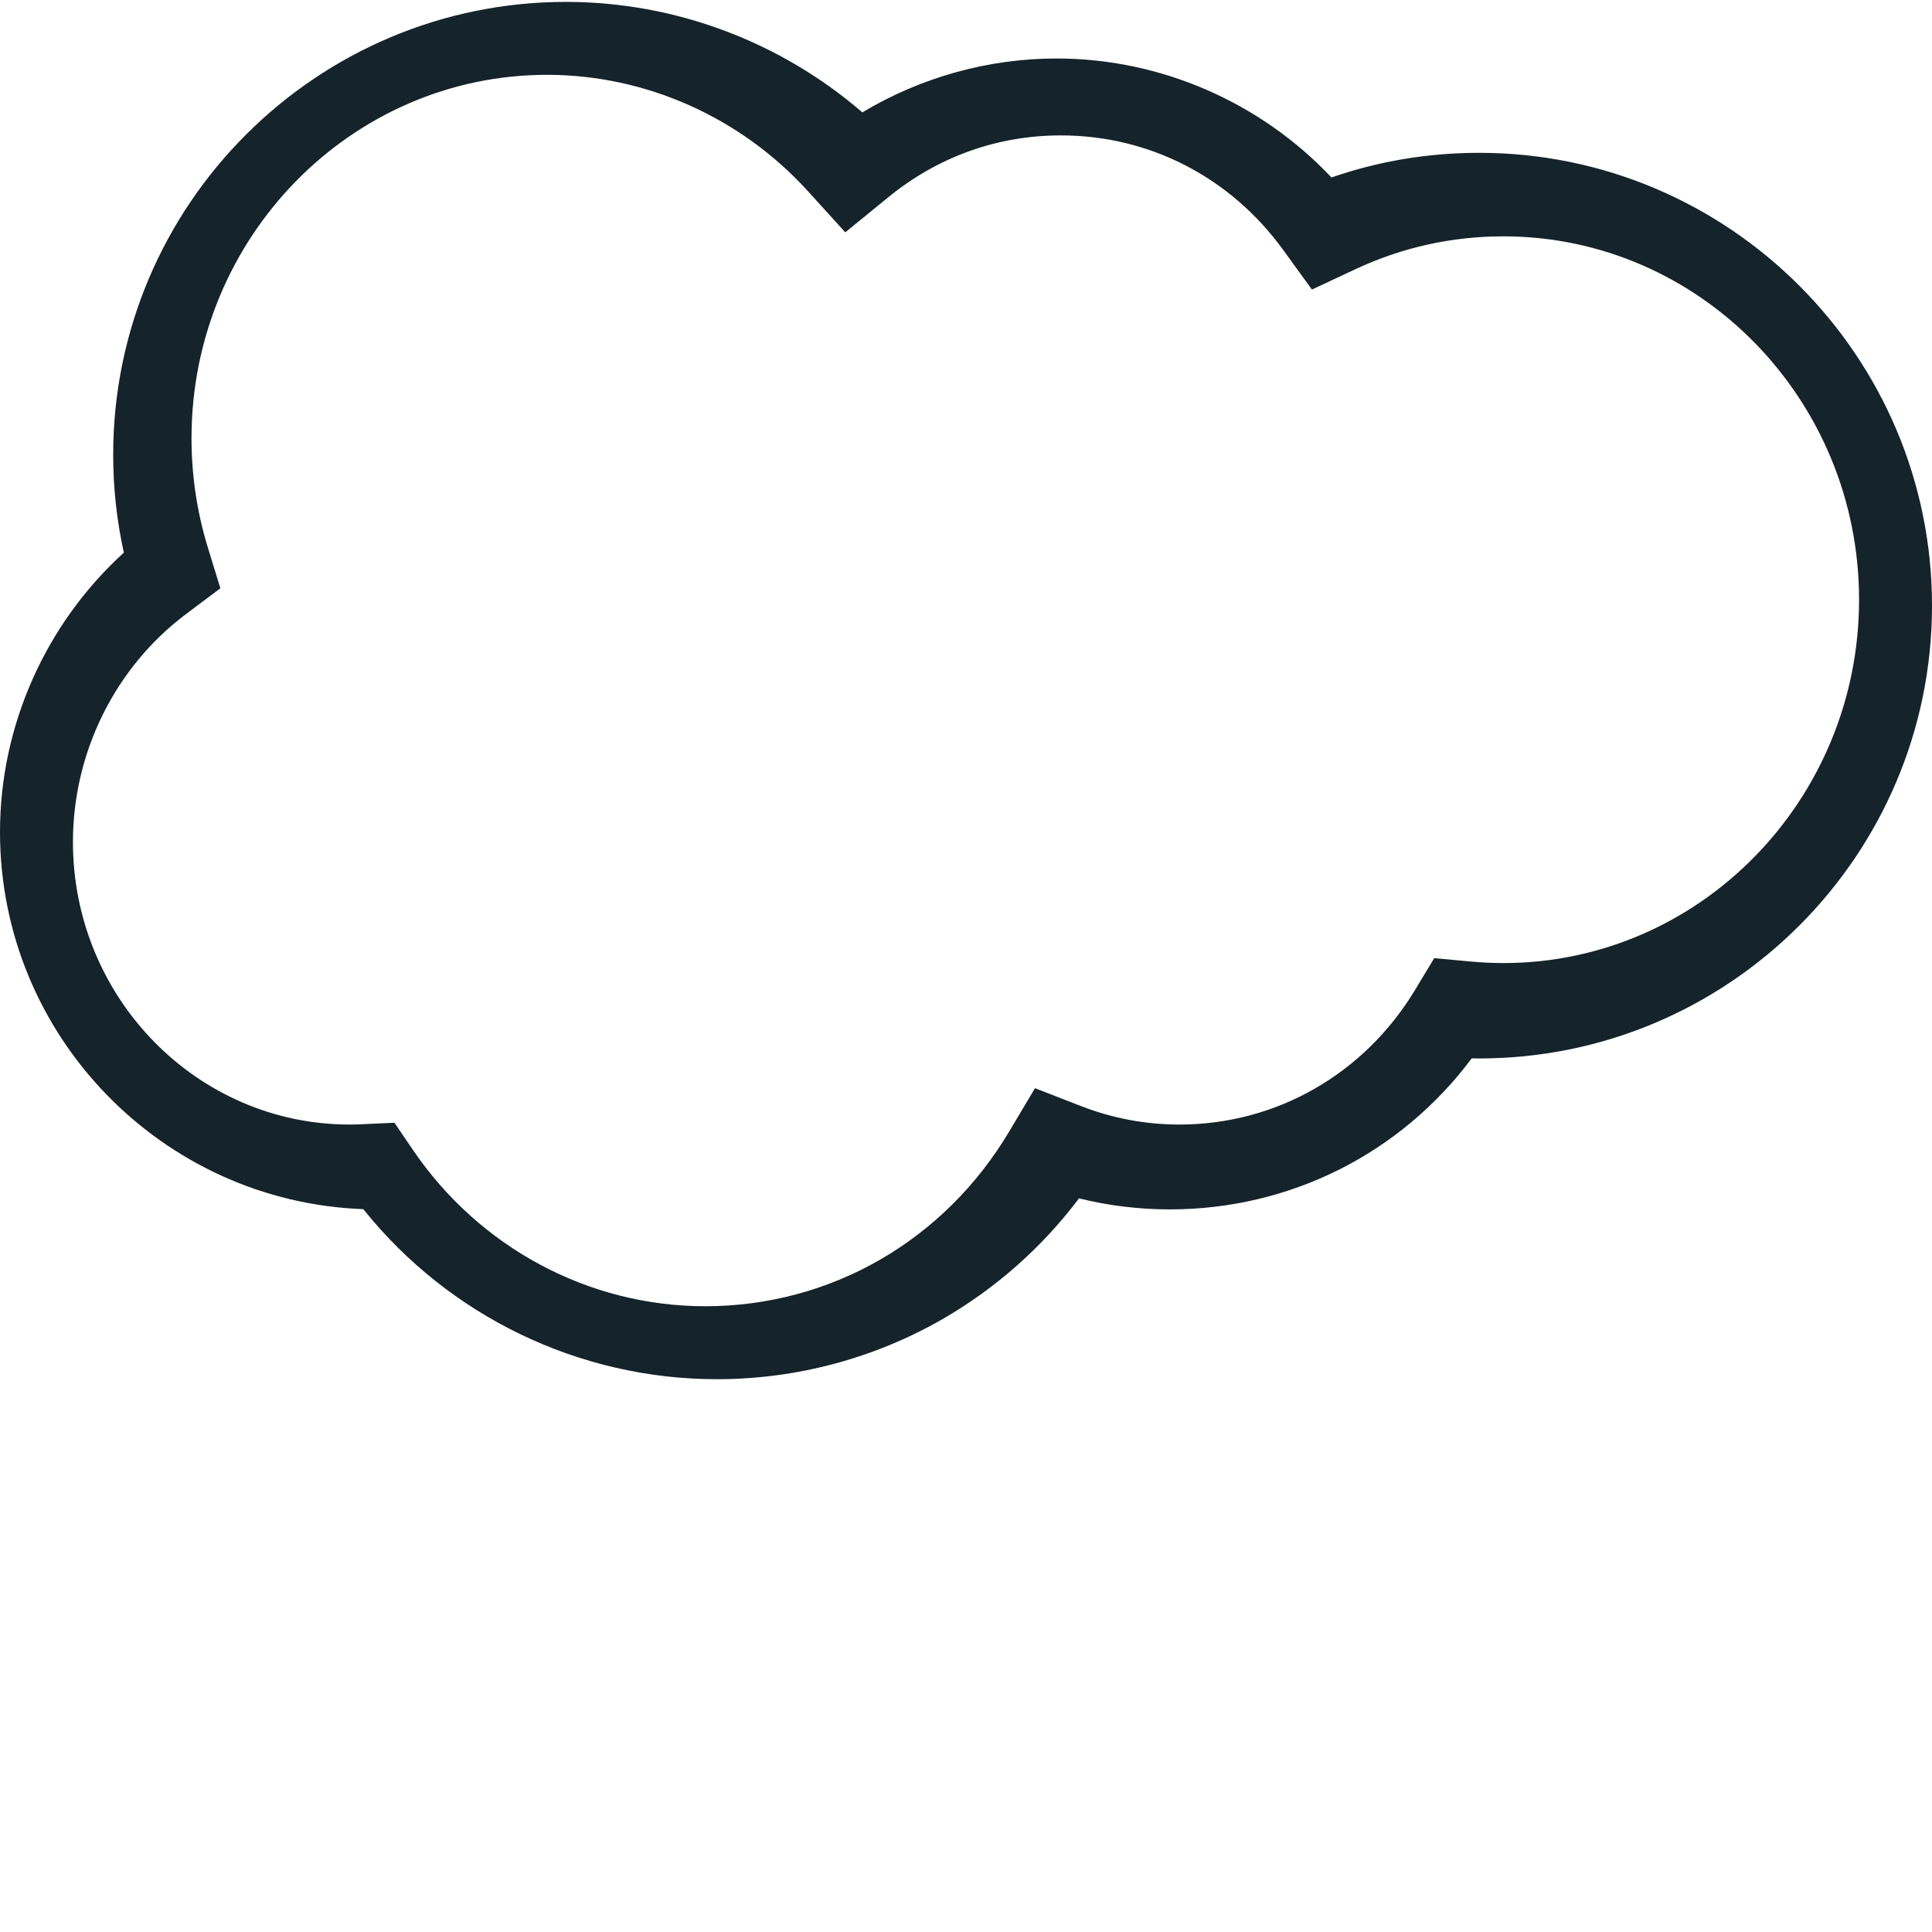 <?xml version="1.0" encoding="UTF-8"?>
<svg width="48px" height="48px" viewBox="0 0 48 48" version="1.1" xmlns="http://www.w3.org/2000/svg" xmlns:xlink="http://www.w3.org/1999/xlink">
    <title>Website Export Sizing</title>
    <g id="Website-Export-Sizing" stroke="none" stroke-width="1" fill="none" fill-rule="evenodd">
        <g id="001-salesforce" fill="#15232B" fill-rule="nonzero">
            <path d="M36.75,3.797 C35.486,3.797 34.256,4.002 33.08,4.409 C31.32,2.542 28.838,1.453 26.25,1.453 C24.549,1.453 22.875,1.923 21.425,2.792 C19.391,1.035 16.769,0.047 14.062,0.047 C7.859,0.047 2.812,5.094 2.812,11.297 C2.812,12.119 2.901,12.934 3.077,13.73 C1.135,15.497 0,18.026 0,20.672 C0,25.725 4.017,29.856 9.026,30.041 C11.154,32.699 14.385,34.266 17.812,34.266 C19.78,34.266 21.716,33.75 23.413,32.775 C24.735,32.014 25.893,30.988 26.808,29.773 C27.543,29.955 28.298,30.047 29.062,30.047 C32.052,30.047 34.798,28.659 36.564,26.295 C36.626,26.296 36.688,26.297 36.75,26.297 C42.953,26.297 48,21.25 48,15.047 C48,8.844 42.953,3.797 36.75,3.797 Z M37.352,23.927 C37.088,23.927 36.815,23.914 36.541,23.889 L35.633,23.805 L35.155,24.597 C33.891,26.69 31.703,27.939 29.301,27.939 C28.463,27.939 27.641,27.785 26.86,27.481 L25.714,27.036 L25.077,28.106 C23.458,30.828 20.633,32.453 17.52,32.453 C14.63,32.453 11.917,31.003 10.263,28.575 L9.8,27.895 L8.99,27.931 C8.864,27.937 8.77,27.939 8.685,27.939 C4.895,27.939 1.812,24.789 1.812,20.918 C1.812,18.691 2.864,16.573 4.626,15.253 L5.475,14.616 L5.16,13.59 C4.893,12.719 4.758,11.809 4.758,10.887 C4.758,5.909 8.721,1.859 13.593,1.859 C16.042,1.859 18.403,2.912 20.071,4.748 L21.001,5.772 L22.07,4.9 C23.299,3.895 24.782,3.364 26.356,3.364 C28.557,3.364 30.571,4.402 31.883,6.213 L32.594,7.194 L33.68,6.686 C34.835,6.146 36.07,5.872 37.352,5.872 C42.224,5.872 46.188,9.921 46.188,14.899 C46.188,19.877 42.224,23.927 37.352,23.927 Z" id="Shape"></path>
        </g>
    </g>
</svg>